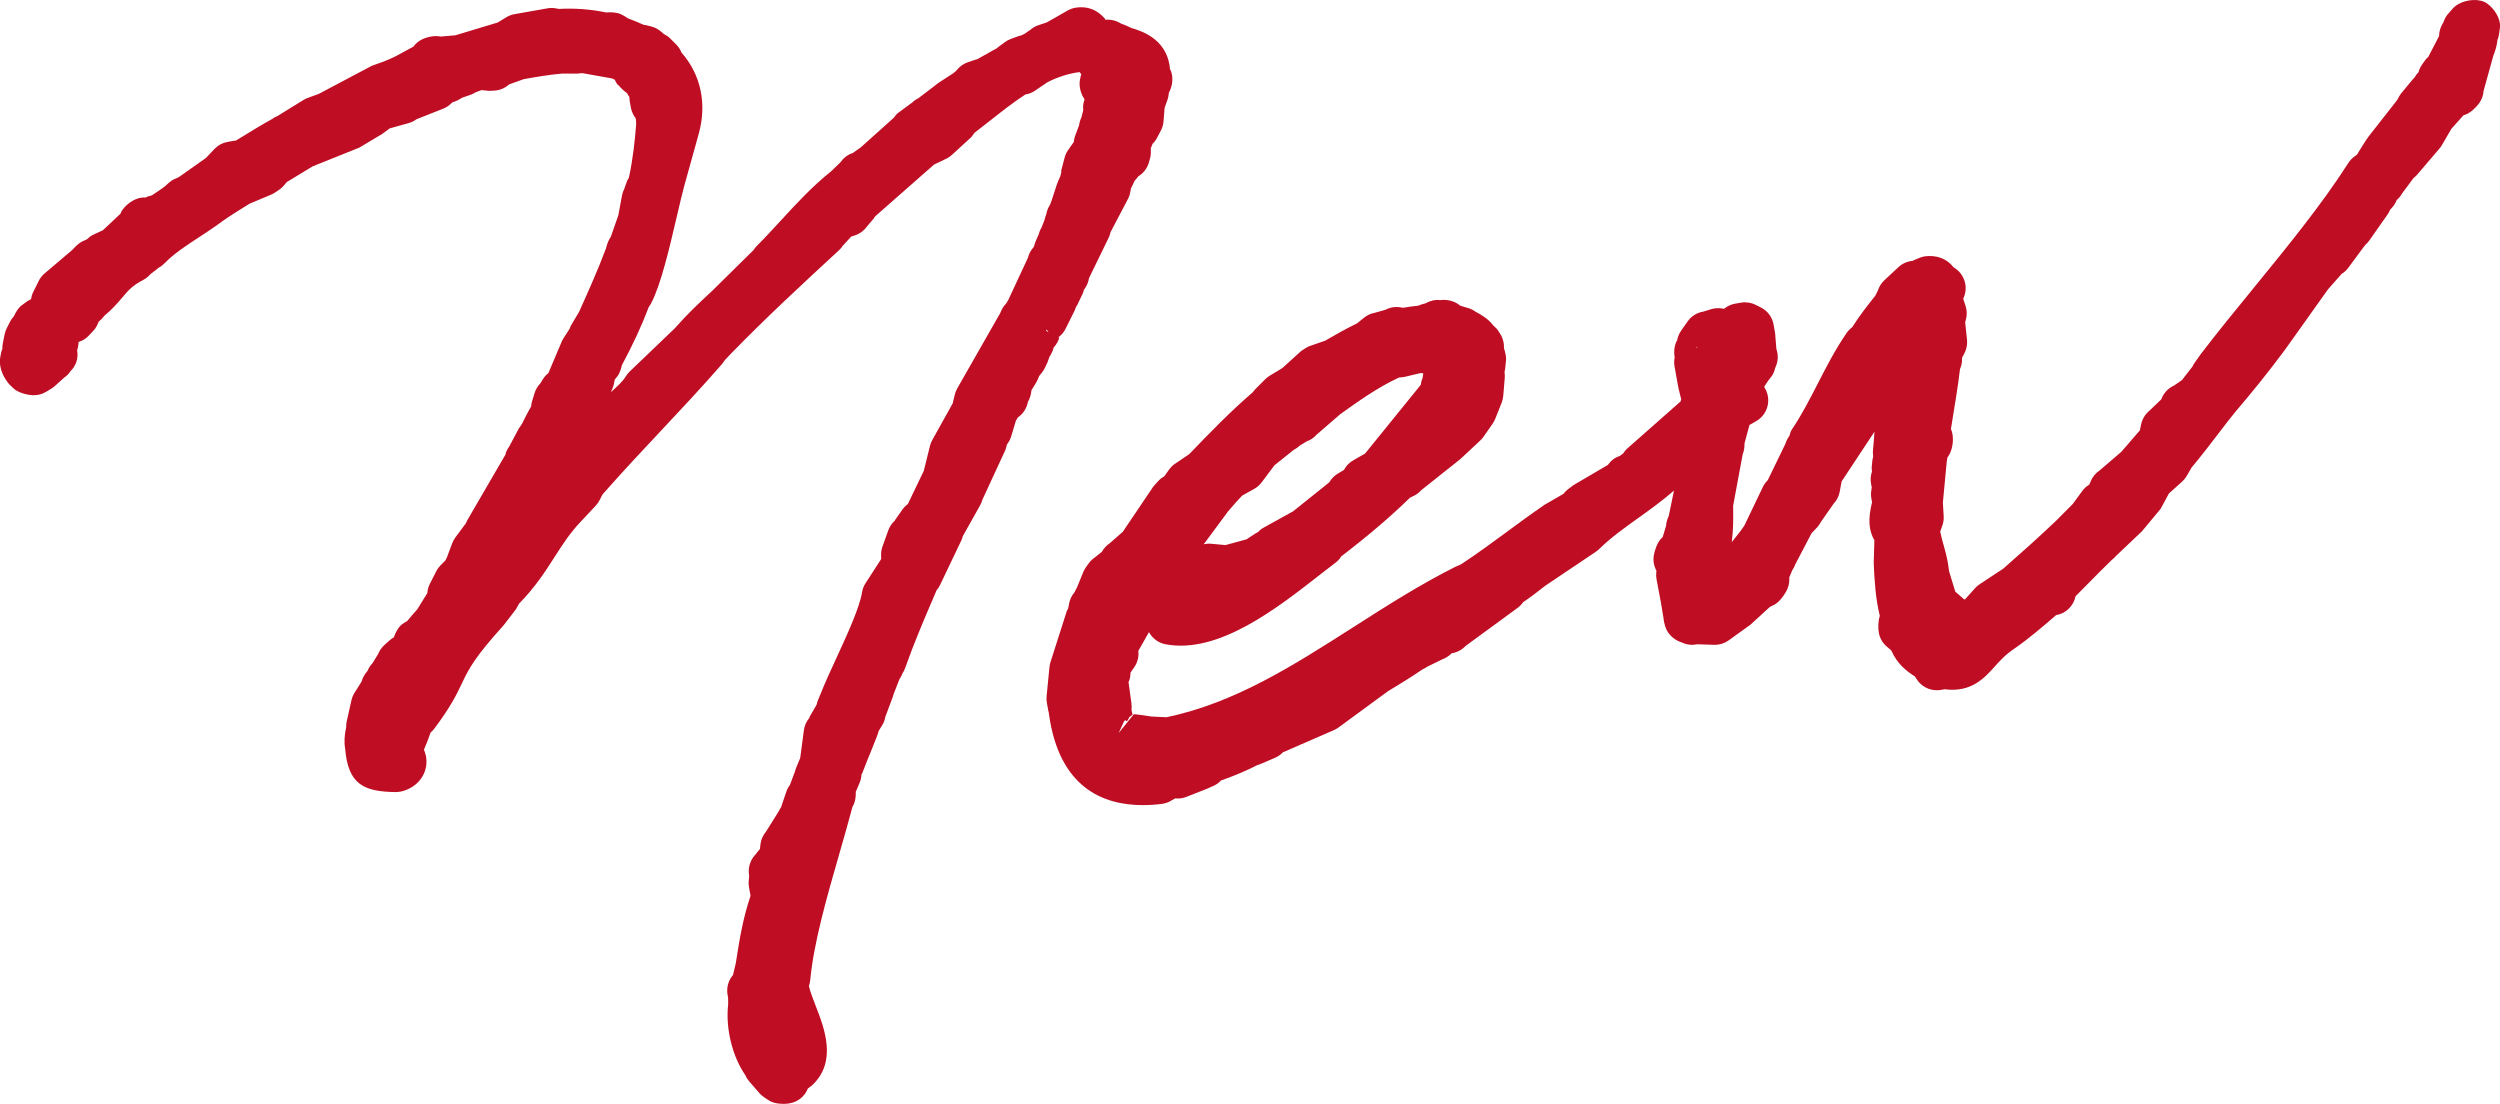 <?xml version="1.0" encoding="UTF-8"?>
<svg id="_レイヤー_1" data-name="レイヤー 1" xmlns="http://www.w3.org/2000/svg" width="71.083" height="31.388" viewBox="0 0 71.083 31.388">
  <defs>
    <style>
      .cls-1 {
        fill: #bf0d23;
      }
    </style>
  </defs>
  <path class="cls-1" d="M29.827,10.169l.054-.093c.036-.061,.062-.126,.078-.194l.026-.032c.061-.072,.106-.155,.133-.246l-.025-.012c.086-.065,.157-.148,.205-.245l.257-.517c.011-.021,.021-.049,.029-.081,.019-.028,.035-.056,.05-.086l.15-.314c.013-.028,.025-.066,.035-.109l.029-.041c.06-.086,.1-.186,.116-.291l.571-1.173c.019-.037,.03-.096,.041-.134l.502-.957c.036-.062,.062-.174,.076-.279l.108-.226c.035-.037,.067-.076,.091-.109,.003-.004,.007-.009,.011-.016,.144-.086,.254-.226,.302-.393l.038-.132c.02-.069,.022-.178,.016-.272l.052-.129c.051-.049,.094-.106,.127-.17l.108-.205c.043-.081,.069-.17,.076-.262l.031-.387,.08-.222c.021-.058,.034-.12,.038-.181l.002-.023c.086-.151,.119-.339,.09-.508-.011-.064-.031-.124-.06-.178-.002-.039-.006-.078-.014-.12-.128-.726-.772-.949-1.088-1.038-.029-.015-.056-.029-.063-.032l-.133-.058c-.027-.012-.055-.021-.084-.029-.135-.089-.3-.13-.459-.112l.003-.021c-.098-.113-.36-.404-.853-.322-.081,.015-.159,.044-.23,.086-.229,.137-.441,.25-.578,.33l-.252,.085c-.084,.028-.16,.077-.227,.136-.045,.021-.094,.064-.134,.093l-.108,.054c-.026,.005-.051,.012-.066,.017l-.232,.084c-.062,.023-.12,.054-.173,.093l-.182,.134c-.009,.007-.029,.024-.049,.041l-.544,.304-.272,.09c-.126,.043-.237,.12-.32,.225-.051,.064-.166,.137-.289,.213-.136,.085-.271,.173-.367,.255l-.436,.332c-.068,.033-.13,.077-.183,.13-.012,.008-.021,.013-.025,.016l-.363,.268c-.06,.044-.086,.082-.129,.142l-.938,.841-.23,.163c-.144,.045-.265,.141-.353,.267l-.256,.247c-.549,.44-1.009,.94-1.454,1.425-.221,.239-.443,.481-.674,.712-.029,.028-.056,.064-.08,.104l-1.182,1.165c-.35,.324-.69,.642-1.064,1.066l-1.27,1.217c-.048,.045-.089,.096-.123,.151-.083,.141-.246,.288-.421,.444l.043-.098c.021-.049,.037-.1,.047-.151l.019-.108c.037-.041,.07-.084,.094-.117,.049-.072,.09-.197,.111-.295,.312-.579,.569-1.135,.766-1.657,.025-.032,.047-.066,.066-.102,.278-.533,.518-1.56,.729-2.467,.078-.335,.151-.645,.214-.878l.415-1.492c.23-.849,.049-1.674-.496-2.291-.033-.082-.081-.159-.143-.223l-.194-.194c-.043-.041-.105-.081-.169-.113-.071-.069-.15-.128-.224-.165-.054-.028-.219-.072-.278-.084-.019-.004-.039-.007-.062-.008-.15-.066-.294-.128-.451-.185-.062-.045-.153-.096-.207-.12-.112-.051-.275-.06-.412-.048-.463-.096-.916-.124-1.346-.101l-.082-.015c-.082-.015-.163-.016-.244-.001l-.934,.165c-.075,.013-.148,.039-.215,.077l-.265,.161-1.203,.363-.423,.037-.015-.004c-.159-.033-.387,.017-.533,.096-.088,.047-.164,.113-.223,.194l-.493,.268c-.208,.1-.274,.132-.686,.275l-1.508,.799-.286,.105c-.054,.017-.106,.041-.153,.07l-.748,.462c-.062,.023-.076,.029-.128,.07-.32,.178-.627,.365-.938,.557l-.108,.065c-.025,.001-.049,.004-.073,.009l-.159,.028c-.138,.024-.264,.089-.363,.189l-.255,.268-.771,.545-.153,.069c-.066,.031-.175,.126-.253,.202-.122,.089-.239,.169-.361,.247l-.1,.028c-.021,.005-.05,.019-.082,.035-.244-.027-.521,.158-.659,.356-.018,.025-.037,.065-.055,.109l-.047,.041c-.016,.015-.085,.08-.1,.096l-.35,.328-.284,.132c-.052,.024-.112,.07-.167,.124l-.102,.047c-.069,.031-.132,.073-.187,.124-.027,.025-.103,.101-.126,.129l-.785,.667c-.074,.061-.133,.137-.175,.222l-.166,.336c-.024,.049-.04,.112-.05,.178-.045,.02-.088,.045-.128,.074l-.146,.108c-.084,.062-.16,.185-.215,.307-.045,.047-.082,.101-.113,.161l-.091,.181c-.029,.057-.049,.118-.061,.182l-.051,.256c-.009,.039-.011,.089-.01,.142l-.014,.036c-.015,.04-.026,.086-.033,.134-.005,.023-.011,.047-.014,.07-.051,.338,.122,.605,.252,.765l.124,.12c.12,.117,.382,.189,.55,.195,.146,.004,.26-.028,.373-.094l.148-.088c.049-.029,.093-.064,.133-.104l.247-.222c.064-.041,.122-.102,.169-.174,.157-.15,.232-.369,.191-.595v-.003c.018-.052,.03-.106,.035-.161l.007-.073c.111-.035,.211-.097,.292-.183l.138-.148c.055-.058,.105-.153,.142-.249,.031-.024,.06-.051,.088-.08l.071-.085c.223-.183,.37-.353,.512-.521,.17-.202,.282-.335,.595-.498,.075-.04,.142-.093,.197-.157l.241-.19c.063-.033,.12-.077,.17-.129,.252-.263,.603-.493,.974-.736,.174-.113,.346-.226,.516-.347l.134-.098c.233-.165,.47-.311,.787-.509l.647-.272c.047-.021,.199-.126,.241-.157,.044-.032,.119-.12,.173-.187l.736-.447,1.325-.532,.652-.389,.213-.158,.554-.155c.074-.023,.144-.058,.205-.104l.765-.303c.073-.029,.141-.07,.199-.124l.064-.057c.09-.023,.187-.073,.272-.13l.262-.09c.033-.011,.102-.051,.134-.068l.156-.058,.207,.021,.143-.005c.161-.007,.315-.069,.434-.178l.415-.149c.364-.065,.729-.128,1.098-.159h.443c.025,0,.076-.007,.122-.013l.843,.15c.024,.012,.048,.023,.072,.031l.01,.004c.025,.057,.056,.11,.089,.154l.009-.007c.071,.089,.163,.173,.253,.238,.019,.039,.042,.076,.068,.11-.001,.047,.003,.093,.011,.138l.033,.178c.019,.101,.069,.203,.136,.292l.005,.045c.01,.057,.005,.114,.005,.137-.035,.437-.086,.952-.205,1.502-.036,.054-.064,.114-.082,.177l-.051,.146c-.029,.056-.051,.117-.063,.179l-.104,.566-.215,.615c-.062,.086-.11,.211-.136,.326-.219,.59-.495,1.205-.765,1.806l-.182,.306c-.04,.057-.069,.113-.09,.179l-.177,.276c-.027,.043-.05,.089-.067,.137l-.357,.843c-.064,.051-.12,.113-.162,.185l-.068,.109c-.076,.078-.133,.174-.165,.28l-.078,.259c-.007,.025-.013,.068-.017,.114-.068,.12-.129,.235-.19,.353l-.069,.141c-.011,.017-.087,.126-.097,.144l-.265,.498c-.076,.11-.12,.218-.101,.218h.001l-1.076,1.85c-.016,.032-.05,.088-.06,.122l-.298,.401c-.039,.052-.07,.11-.092,.17l-.15,.401c-.013,.024-.029,.053-.045,.086l-.128,.128c-.052,.052-.095,.11-.128,.175l-.183,.36c-.041,.082-.066,.171-.072,.262l-.284,.46c-.099,.112-.196,.223-.289,.336-.053,.029-.103,.06-.137,.085-.109,.081-.193,.229-.241,.377-.046,.025-.088,.056-.128,.092l-.142,.128c-.078,.07-.138,.157-.177,.255l-.16,.26c-.062,.064-.111,.14-.144,.223-.076,.084-.135,.186-.165,.292-.001,.003-.001,.004-.001,.007l-.202,.322c-.041,.065-.071,.138-.088,.214l-.138,.618c-.009,.04-.011,.092-.011,.145-.051,.225-.06,.441-.031,.594,.082,1.039,.533,1.236,1.434,1.251,.062-.003,.117-.005,.174-.02,.421-.104,.705-.443,.706-.843,.001-.12-.025-.235-.072-.342,.069-.163,.134-.326,.189-.488,.039-.033,.075-.07,.106-.112,.47-.626,.642-.986,.793-1.305,.18-.377,.336-.704,1.177-1.633l.346-.448,.095-.169c.458-.465,.75-.921,1.009-1.326,.226-.353,.44-.687,.754-1.015l.414-.441c.045-.047,.082-.101,.112-.159l.074-.146c.006-.009,.022-.035,.171-.199,.48-.541,.975-1.068,1.47-1.596,.598-.637,1.195-1.273,1.768-1.932,.026-.031,.049-.062,.068-.097l.179-.19c.994-1.022,1.993-1.944,3.097-2.965,.037-.035,.06-.069,.088-.11l.24-.26,.104-.033c.141-.047,.262-.138,.348-.259l.128-.151c.039-.04,.072-.084,.101-.132l1.673-1.471,.373-.179c.054-.029,.103-.065,.148-.108l.49-.449c.051-.041,.097-.1,.136-.165,.151-.116,.301-.234,.451-.352,.326-.256,.651-.514,.996-.738l.003-.001c.084-.013,.165-.043,.239-.086l.389-.263c.281-.146,.619-.254,.911-.288l.051,.058c-.013,.04-.024,.081-.031,.122-.05,.195,.009,.429,.125,.597-.015,.043-.027,.082-.034,.118-.012,.057-.013,.122-.005,.19l-.053,.207c-.033,.066-.055,.144-.066,.222l-.117,.314c-.017,.045-.027,.101-.032,.158l-.111,.157c-.007,.011-.015,.023-.022,.035-.056,.069-.099,.15-.124,.237l-.1,.379,.001,.056-.029,.114c-.081,.165-.136,.342-.185,.5-.038,.12-.089,.284-.126,.342-.042,.064-.07,.146-.086,.231-.024,.062-.043,.128-.054,.175l-.085,.215c-.037,.057-.063,.122-.08,.19l-.065,.15c-.025,.051-.045,.102-.056,.157-.001,.003-.002,.004-.003,.007l-.019,.047c-.076,.082-.131,.185-.158,.295l-.567,1.217-.058,.094c-.073,.069-.129,.171-.165,.266l-1.222,2.142c-.032,.056-.055,.116-.07,.177l-.061,.251-.578,1.038c-.028,.049-.049,.102-.064,.157l-.179,.722-.453,.944c-.062,.045-.116,.1-.159,.162l-.197,.282c-.004,.005-.011,.017-.019,.031-.08,.073-.142,.165-.179,.267l-.168,.468c-.027,.077-.041,.158-.039,.239l.002,.116-.437,.675c-.055,.082-.092,.175-.107,.272-.07,.44-.437,1.233-.73,1.87-.159,.346-.312,.676-.424,.957l-.101,.245c-.016,.037-.027,.077-.034,.117l-.189,.328c-.005,.011-.016,.033-.027,.061-.08,.097-.132,.215-.148,.342l-.101,.765c-.005,.013-.008,.028-.012,.043l-.061,.149c-.037,.077-.067,.158-.086,.233l-.138,.367c-.043,.057-.078,.121-.102,.191l-.15,.443c-.024,.033-.045,.069-.062,.108l-.363,.581c-.09,.105-.147,.235-.161,.372l-.013,.122c-.012,.013-.023,.028-.034,.043-.033,.036-.063,.073-.091,.113-.153,.157-.223,.385-.183,.605v.001c0,.013-.001,.025-.001,.037l-.01,.098c-.007,.064-.005,.129,.007,.191l.039,.219c.001,.008,.003,.017,.005,.027-.222,.654-.322,1.292-.418,1.91l-.08,.34c-.134,.155-.191,.363-.155,.565l.014,.076c-.002,.024-.001,.061,.003,.1-.001,.031-.001,.062,0,.093-.078,.682,.116,1.476,.486,2.013,.028,.065,.065,.125,.112,.179l.309,.356c.052,.06,.229,.174,.3,.213,.091,.049,.236,.07,.367,.07,.064,0,.126-.005,.176-.015,.235-.04,.431-.201,.517-.423,.044-.031,.103-.073,.118-.088,.722-.671,.352-1.623,.106-2.253-.076-.197-.161-.416-.195-.571l.001-.004c.019-.053,.032-.109,.037-.166,.098-1.061,.472-2.36,.834-3.616,.13-.451,.256-.892,.366-1.308,.073-.117,.101-.272,.094-.428l.11-.258c.031-.073,.049-.15,.052-.229,.023-.039,.041-.081,.054-.124,.002-.005,.005-.011,.007-.016,.079-.209,.161-.408,.239-.599,.088-.215,.171-.421,.19-.505l.111-.183c.038-.062,.064-.14,.078-.218l.193-.516c.017-.039,.029-.08,.039-.121l.167-.429c.036-.053,.066-.11,.089-.17,.029-.043,.052-.09,.071-.14l.19-.516c.243-.626,.471-1.156,.688-1.66l.02-.047c.038-.043,.07-.09,.096-.144l.619-1.296c.012-.029,.022-.061,.03-.096l.492-.878c.027-.048,.049-.1,.063-.154l.627-1.357c.035-.068,.058-.14,.07-.214l.031-.045c.042-.058,.073-.124,.094-.193l.132-.44,.058-.097c.15-.104,.252-.262,.284-.44,.058-.097,.092-.214,.102-.334l.139-.225c.024-.039,.056-.114,.078-.175l.084-.106c.031-.04,.058-.082,.08-.128l.074-.155c.009-.019,.032-.086,.051-.144Zm-.064-.795l.052,.07-.073-.039c.007-.011,.014-.021,.021-.032Z"/>
  <path class="cls-1" d="M70.716,.098c-.214-.15-.584-.113-.812,.016-.067,.037-.128,.086-.178,.145l-.136,.155c-.045,.051-.085,.134-.116,.221-.079,.121-.122,.255-.124,.387,0,.001,0,.004-.001,.007l-.304,.585c-.039,.033-.072,.072-.102,.114l-.079,.113c-.042,.06-.074,.126-.094,.195l-.006,.021c-.041,.037-.076,.084-.106,.138-.015,.015-.029,.031-.043,.047l-.352,.424c-.026,.031-.069,.11-.103,.177l-.724,.924c-.138,.167-.235,.327-.332,.486-.028,.047-.056,.093-.086,.141l-.077,.057c-.067,.049-.125,.112-.17,.182-.748,1.173-1.744,2.392-2.706,3.571-.506,.618-1.005,1.231-1.48,1.85l-.184,.26c-.024,.033-.044,.068-.06,.105-.045,.057-.091,.117-.136,.175-.055,.072-.11,.145-.166,.214l-.224,.154c-.169,.076-.301,.218-.363,.392l-.338,.324c-.12,.098-.203,.235-.235,.387l-.036,.171-.53,.613-.617,.529c-.113,.076-.201,.183-.252,.308l-.039,.092c-.074,.045-.14,.102-.193,.173l-.276,.377-.474,.477c-.499,.477-1.002,.921-1.505,1.365l-.639,.421c-.058,.036-.112,.078-.157,.129l-.295,.327c-.01-.005-.021-.012-.033-.017l-.12-.105c-.039-.032-.086-.072-.119-.104l-.177-.582c-.026-.278-.097-.536-.161-.764-.035-.126-.071-.255-.09-.361l.06-.17c.03-.082,.043-.17,.039-.256l-.023-.4,.109-1.156c.002-.011,.014-.084,.019-.121,.136-.174,.183-.461,.144-.67-.009-.049-.023-.097-.043-.144l.019-.118c.092-.563,.185-1.124,.239-1.587,.045-.1,.064-.209,.057-.318l.067-.126c.061-.117,.088-.249,.076-.379l-.054-.51,.016-.053c.041-.136,.039-.28-.006-.413l-.058-.178-.005-.028c.069-.142,.086-.304,.047-.46-.045-.181-.163-.335-.324-.427-.283-.36-.684-.336-.859-.304-.054,.011-.191,.068-.241,.09-.02,.009-.043,.02-.068,.032-.149,.013-.291,.076-.403,.181l-.396,.369c-.087,.081-.151,.185-.187,.299l-.074,.145c-.195,.245-.431,.54-.654,.892-.06,.044-.112,.098-.155,.159-.324,.47-.579,.967-.825,1.447-.235,.457-.457,.89-.735,1.302-.031,.048-.054,.112-.07,.182-.049,.065-.087,.138-.11,.217l-.506,1.043c-.064,.061-.116,.136-.151,.218l-.512,1.068-.113,.162c-.09,.117-.173,.221-.247,.311,.045-.364,.045-.633,.039-1.033l.271-1.459c.039-.098,.056-.209,.052-.315l.141-.522,.213-.123c.306-.191,.411-.587,.238-.904l-.033-.06,.11-.168c.02-.021,.092-.118,.109-.142,.045-.062,.075-.141,.094-.226,.084-.166,.098-.36,.035-.538l-.029-.355c0-.039-.004-.077-.011-.114l-.04-.225c-.037-.213-.173-.395-.367-.49l-.144-.072c-.13-.065-.278-.086-.42-.061l-.16,.028c-.105,.017-.205,.061-.29,.125l-.027,.021-.047-.008c-.106-.017-.213-.013-.314,.017l-.228,.07c-.181,.029-.342,.13-.447,.28l-.184,.262c-.056,.08-.094,.171-.112,.267-.08,.142-.102,.319-.072,.493-.017,.085-.019,.171-.004,.255l.093,.522c.001,.005,.001,.009,.003,.013,.003,.031,.009,.061,.017,.09l.077,.315-.018,.058-1.527,1.348c-.037,.033-.073,.078-.105,.13l-.098,.073c-.138,.043-.254,.134-.338,.254l-.975,.573-.173,.13c-.039,.029-.077,.072-.112,.118l-.543,.314c-.433,.299-.756,.537-1.063,.764-.415,.306-.798,.589-1.306,.926-.012,.005-.147,.064-.158,.069-1.009,.506-1.968,1.119-2.896,1.712-1.738,1.111-3.38,2.16-5.325,2.569l-.422-.021c-.324-.044-.476-.074-.509-.061l-.427,.53h0l.156-.339,.033-.025,.043,.033c.029-.039,.054-.081,.074-.124l.092-.07c-.013-.028-.027-.093-.033-.138,.007-.057,.006-.114-.001-.171l-.084-.614,.019-.043c.025-.057,.037-.144,.04-.231l.102-.146c.096-.137,.138-.303,.118-.468l.302-.532,.022,.035c.101,.162,.265,.275,.453,.31,1.506,.283,3.173-1.029,4.394-1.984l.453-.35c.052-.039,.102-.098,.145-.165,.786-.603,1.412-1.139,1.954-1.669l.112-.054c.081-.04,.153-.096,.213-.163l1.108-.881,.557-.52c.037-.033,.069-.07,.098-.11l.262-.375c.03-.044,.055-.09,.075-.14l.183-.46c.025-.062,.04-.128,.045-.194l.042-.502c.005-.058,.003-.117-.007-.173,.01-.037,.017-.074,.021-.112l.024-.238c.008-.081-.024-.219-.06-.332,.007-.15-.037-.303-.125-.433-.003-.003-.005-.007-.007-.009-.009-.016-.018-.031-.027-.045-.034-.053-.08-.102-.134-.145-.159-.21-.367-.323-.516-.403-.062-.045-.132-.08-.206-.102l-.191-.057c-.013-.005-.027-.011-.041-.015-.153-.13-.37-.182-.568-.155-.144-.019-.289,.02-.419,.093-.073,.016-.145,.04-.207,.066-.141,.013-.288,.036-.436,.06-.166-.043-.343-.025-.495,.057l-.3,.084c-.114,.02-.221,.069-.311,.144l-.194,.158c-.3,.144-.597,.312-.91,.493l-.475,.165c-.04,.021-.167,.097-.202,.125l-.538,.488-.359,.217c-.048,.029-.092,.064-.132,.104l-.279,.28c-.015,.015-.044,.052-.072,.088-.643,.553-1.234,1.164-1.805,1.758l-.365,.247c-.081,.048-.151,.113-.206,.189l-.132,.186c-.001,.001-.001,.003-.003,.004-.063,.036-.121,.081-.17,.134l-.11,.12c-.034,.037-.063,.077-.088,.12l-.813,1.205c-.027,.021-.052,.044-.064,.057l-.309,.271c-.092,.061-.168,.144-.221,.241l-.211,.169c-.066,.045-.124,.102-.17,.167l-.079,.112c-.026,.037-.049,.077-.067,.12l-.181,.441-.076,.149c-.076,.089-.128,.198-.15,.314l-.025,.134c-.017,.031-.033,.062-.045,.094l-.449,1.405c-.02,.053-.033,.11-.039,.167l-.082,.835c-.006,.062-.004,.124,.007,.185l.04,.225c.003,.019,.008,.037,.015,.057,.001,.015,.003,.029,.005,.045,.288,2.069,1.515,2.586,2.668,2.586,.184,0,.365-.012,.541-.035,.09-.011,.177-.041,.256-.086l.122-.07c.108,.012,.217-.003,.319-.043l.615-.242c.03-.012,.058-.027,.085-.041l.033-.013c.096-.037,.183-.096,.253-.17,.38-.134,.732-.283,1.034-.439,.035-.009,.07-.021,.104-.036l.398-.171c.084-.036,.161-.089,.224-.155l1.455-.634c.043-.019,.083-.043,.121-.069l1.405-1.03c.33-.201,.661-.401,.987-.625,.049-.02,.095-.047,.138-.078l.427-.209c.086-.031,.166-.08,.234-.141l.032-.031c.151-.023,.291-.096,.397-.209l1.47-1.076c.062-.044,.117-.1,.161-.162l.004-.005c.216-.146,.429-.311,.642-.477l1.413-.949c.039-.025,.076-.054,.11-.088,.313-.31,.702-.589,1.114-.884,.352-.251,.7-.504,1.01-.776l-.149,.722c-.043,.089-.07,.185-.077,.282l-.095,.318-.043,.043c-.107,.104-.191,.342-.213,.49-.02,.136,.002,.274,.062,.396l.016,.033-.005,.043c-.007,.064-.005,.129,.007,.193l.126,.667,.068,.413h.001c.011,.162,.066,.347,.149,.455,.096,.128,.226,.218,.385,.268,.134,.065,.284,.078,.432,.048l.495,.016c.142,0,.279-.044,.394-.126l.622-.448,.553-.506,.126-.062c.14-.069,.3-.292,.365-.436,.04-.089,.06-.186,.06-.283l-.001-.057c.003-.007,.005-.011,.005-.013l.082-.194c.037-.052,.066-.109,.087-.17l.459-.878,.181-.191c.023-.031,.07-.1,.087-.134l.359-.514c.09-.094,.15-.214,.174-.342l.054-.292,.934-1.414c-.013,.202-.027,.38-.041,.509-.007,.064-.006,.128,.005,.19-.02,.073-.031,.154-.034,.233-.011,.061-.011,.132-.002,.203-.037,.109-.047,.227-.025,.342l.02,.112-.014,.092c-.011,.072-.01,.145,.003,.217l.019,.108c-.116,.474-.098,.793,.067,1.082l-.019,.649c.021,.493,.052,1.011,.173,1.5-.047,.138-.052,.34-.03,.469,.027,.159,.109,.303,.232,.407l.124,.105c.169,.388,.431,.586,.67,.74l.056,.085c.128,.195,.342,.308,.569,.308,.039,0,.077-.003,.116-.009l.106-.019c.752,.1,1.131-.319,1.413-.633,.157-.175,.319-.357,.601-.544,.372-.258,.767-.594,1.155-.93l.003-.001c.28-.048,.496-.264,.55-.536l.35-.353c.219-.222,.451-.458,.679-.678,.045-.033,.085-.072,.12-.114l.74-.703,.53-.637,.236-.437,.373-.335c.049-.044,.09-.094,.125-.15l.148-.254c.294-.352,.549-.686,.78-.989,.173-.227,.332-.435,.476-.609,.474-.553,.914-1.1,1.384-1.73l1.237-1.737,.387-.439c.073-.045,.137-.102,.188-.17l.399-.541,.091-.118c.042-.036,.08-.077,.112-.124l.526-.75c.014-.02,.041-.072,.065-.122l.074-.085c.048-.056,.085-.121,.112-.191,.064-.054,.117-.12,.157-.193l.321-.431c.048-.036,.09-.078,.127-.125l.595-.696c.034-.037,.064-.078,.089-.122l.267-.46,.343-.383,.058-.02c.139-.047,.31-.21,.393-.33,.07-.101,.112-.218,.12-.34l.28-1.011c.043-.109,.097-.25,.12-.468l.007,.001c.027-.066,.055-.27,.061-.34,.021-.242-.166-.53-.365-.668Zm-22.459,9.773l-.003,.025-.03-.035,.033,.009Zm-14.009,5.574l.673-.909c.15-.173,.294-.34,.397-.444l.318-.177c.1-.051,.185-.125,.25-.217l.352-.47,.548-.437c.068-.036,.134-.085,.193-.138l.091-.051c.026-.015,.05-.031,.073-.048,.112-.039,.213-.105,.292-.195l.674-.583c.457-.328,1.07-.768,1.669-1.041,.058-.009,.147-.009,.217-.033l.405-.096,.07,.012-.021,.128c-.027,.062-.044,.129-.051,.195l-1.585,1.956-.321,.183c-.12,.065-.217,.163-.279,.282l-.176,.106c-.1,.06-.184,.145-.242,.247l-1.027,.823-.87,.482c-.042,.024-.086,.062-.128,.109-.022,.009-.043,.021-.064,.033l-.266,.174-.594,.162-.397-.036c-.023-.003-.046-.004-.069-.004-.041,0-.082,.004-.122,.011l-.035,.007,.024-.032Z"/>
</svg>